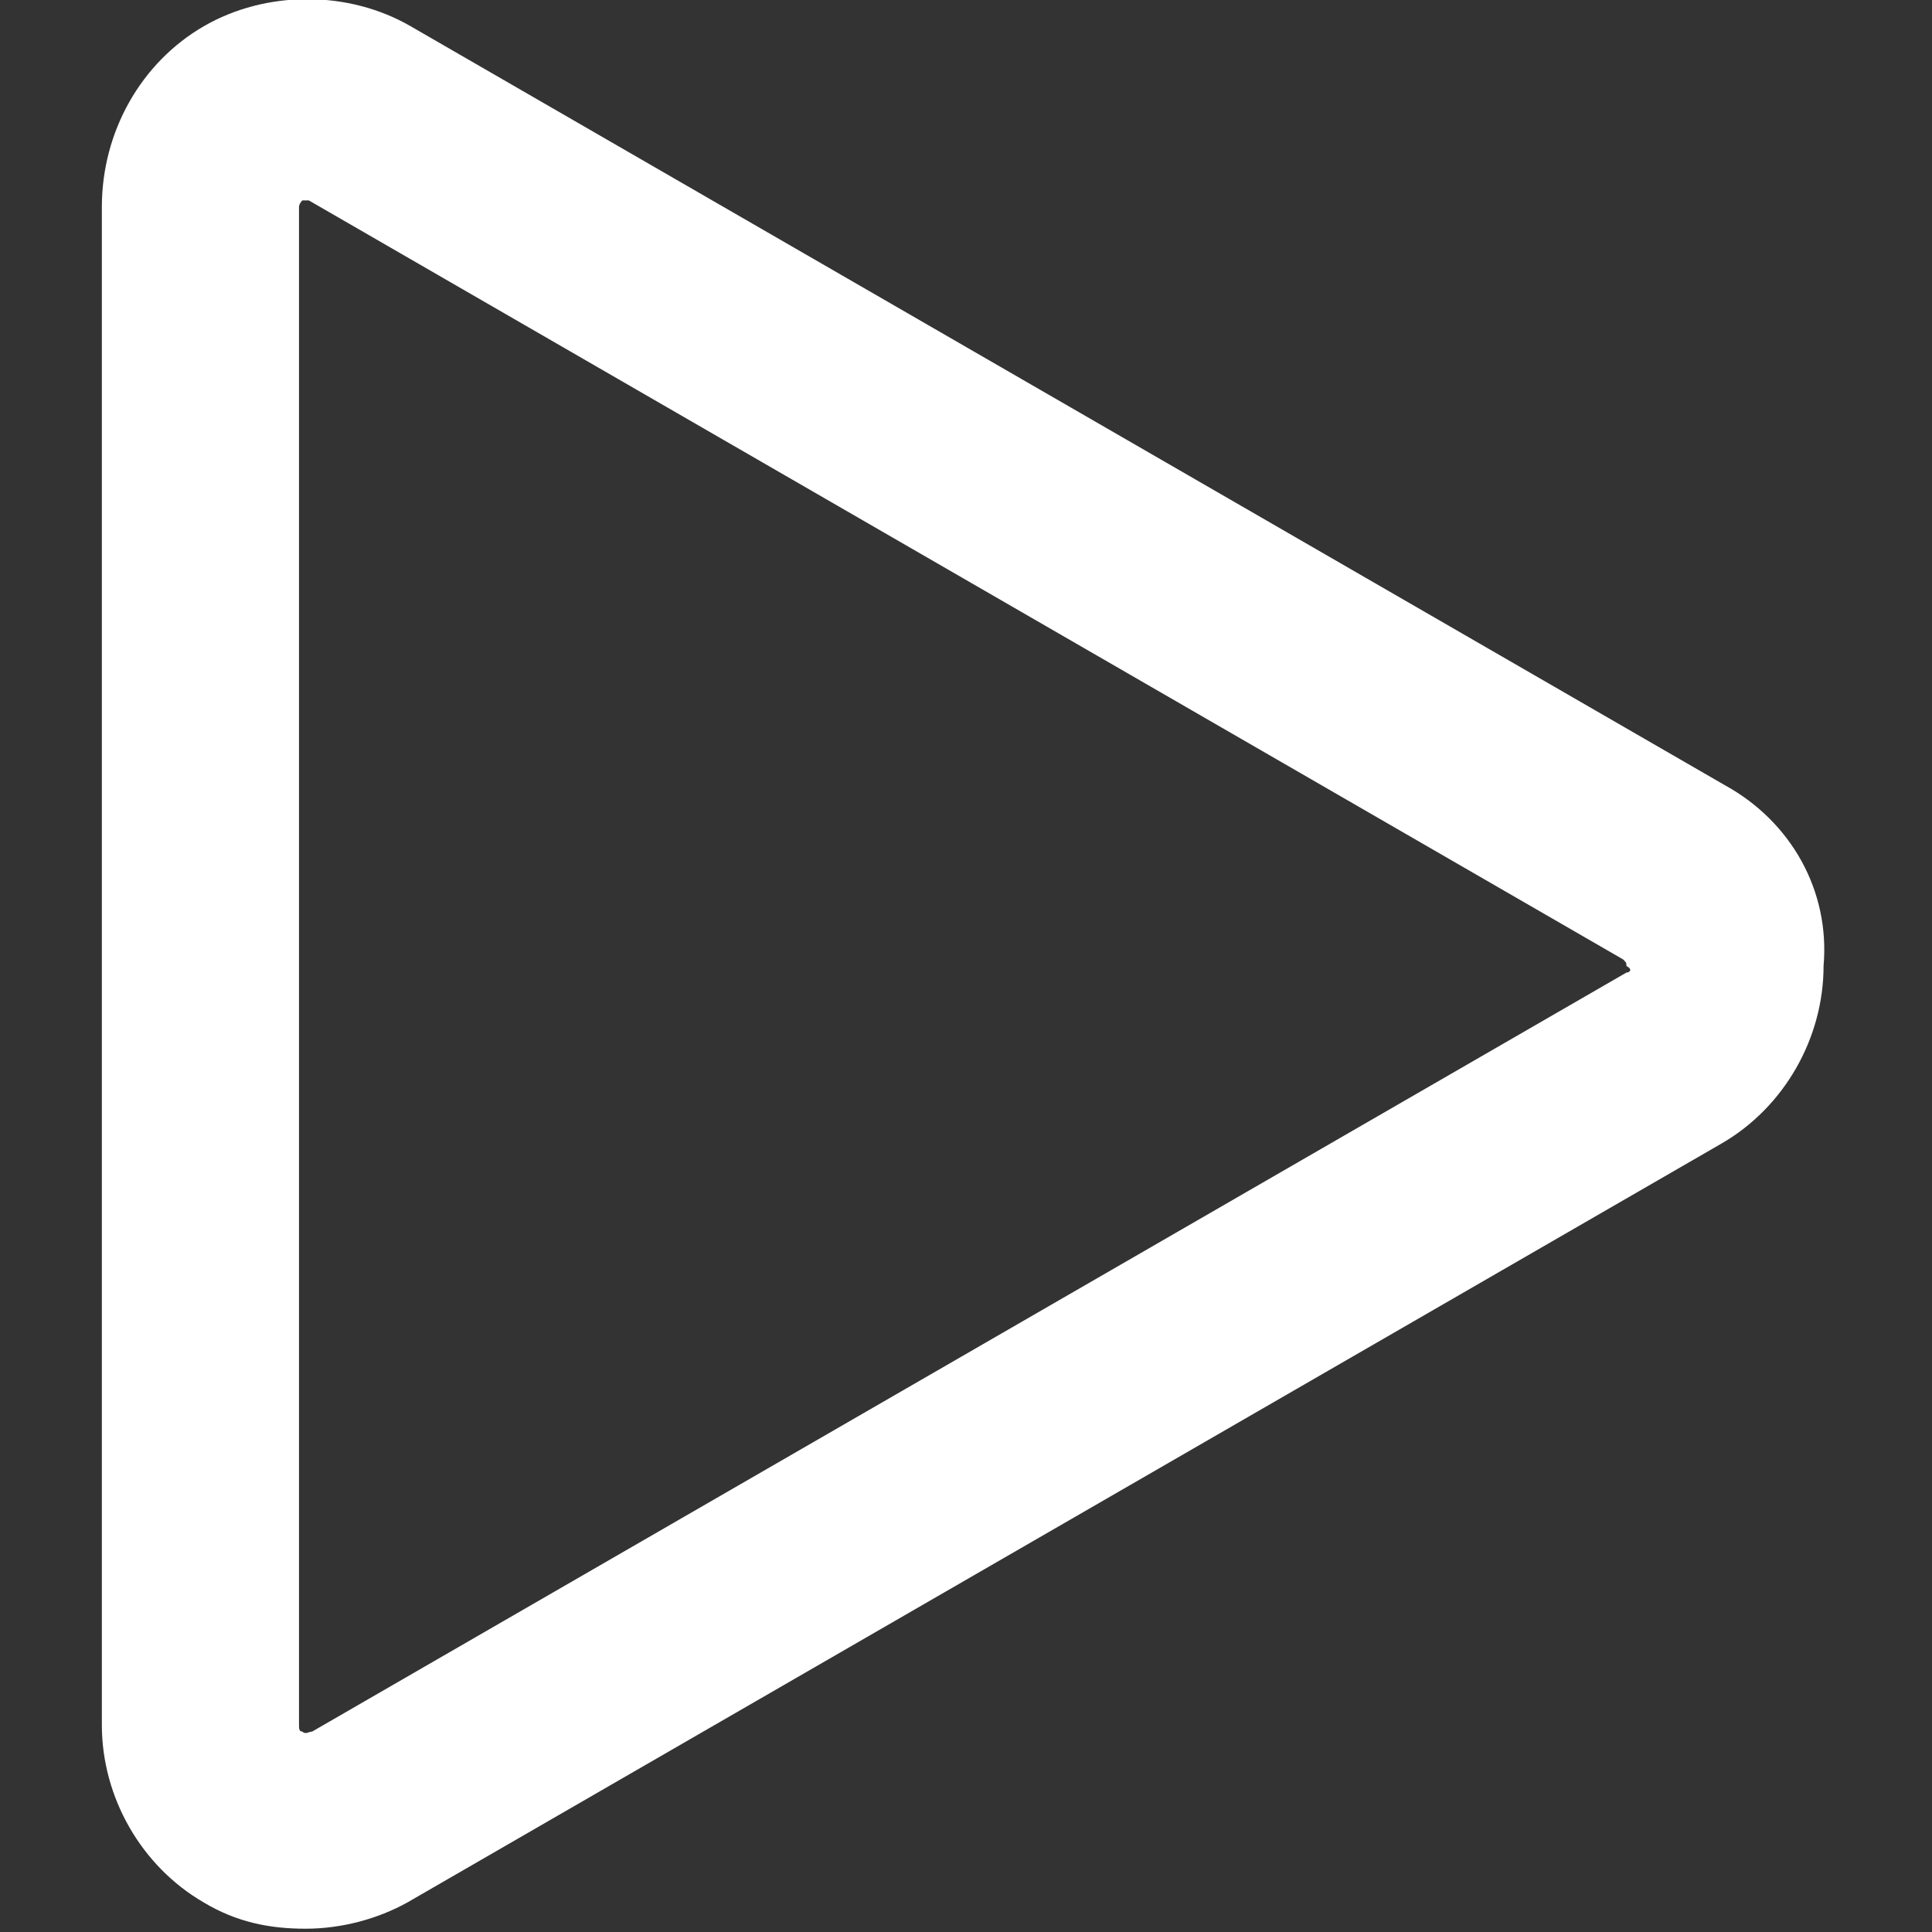 <?xml version="1.0" encoding="UTF-8"?> <!-- Generator: Adobe Illustrator 25.1.0, SVG Export Plug-In . SVG Version: 6.00 Build 0) --> <svg xmlns="http://www.w3.org/2000/svg" xmlns:xlink="http://www.w3.org/1999/xlink" version="1.1" id="Capa_1" x="0px" y="0px" viewBox="0 0 58.8 58.8" style="enable-background:new 0 0 58.8 58.8;" xml:space="preserve"><rect x="0" y="0" width="58.8" height="58.8" fill="#333333" stroke="none"/> <style type="text/css"> .st0{fill:#FFFFFF;} </style> <g> <path class="st0" d="M52.5,23.9l-40-23.1c-1.9-1.1-4.4-1.1-6.3,0C4.3,1.9,3.1,4,3.1,6.3v46.2c0,2.2,1.2,4.3,3.1,5.4 c1,0.6,2,0.8,3.1,0.8c1.1,0,2.2-0.3,3.1-0.8l40-23.1c1.9-1.1,3.1-3.2,3.1-5.4C55.7,27.1,54.5,25,52.5,23.9z M49.5,29.6l-40,23.1 c-0.1,0-0.2,0.1-0.3,0c-0.1,0-0.1-0.1-0.1-0.2V6.3c0-0.1,0.1-0.2,0.1-0.2c0,0,0.1,0,0.1,0c0.1,0,0.1,0,0.1,0l40,23.1 c0.1,0.1,0.1,0.1,0.1,0.2C49.7,29.5,49.6,29.6,49.5,29.6z"></path> </g> </svg> 